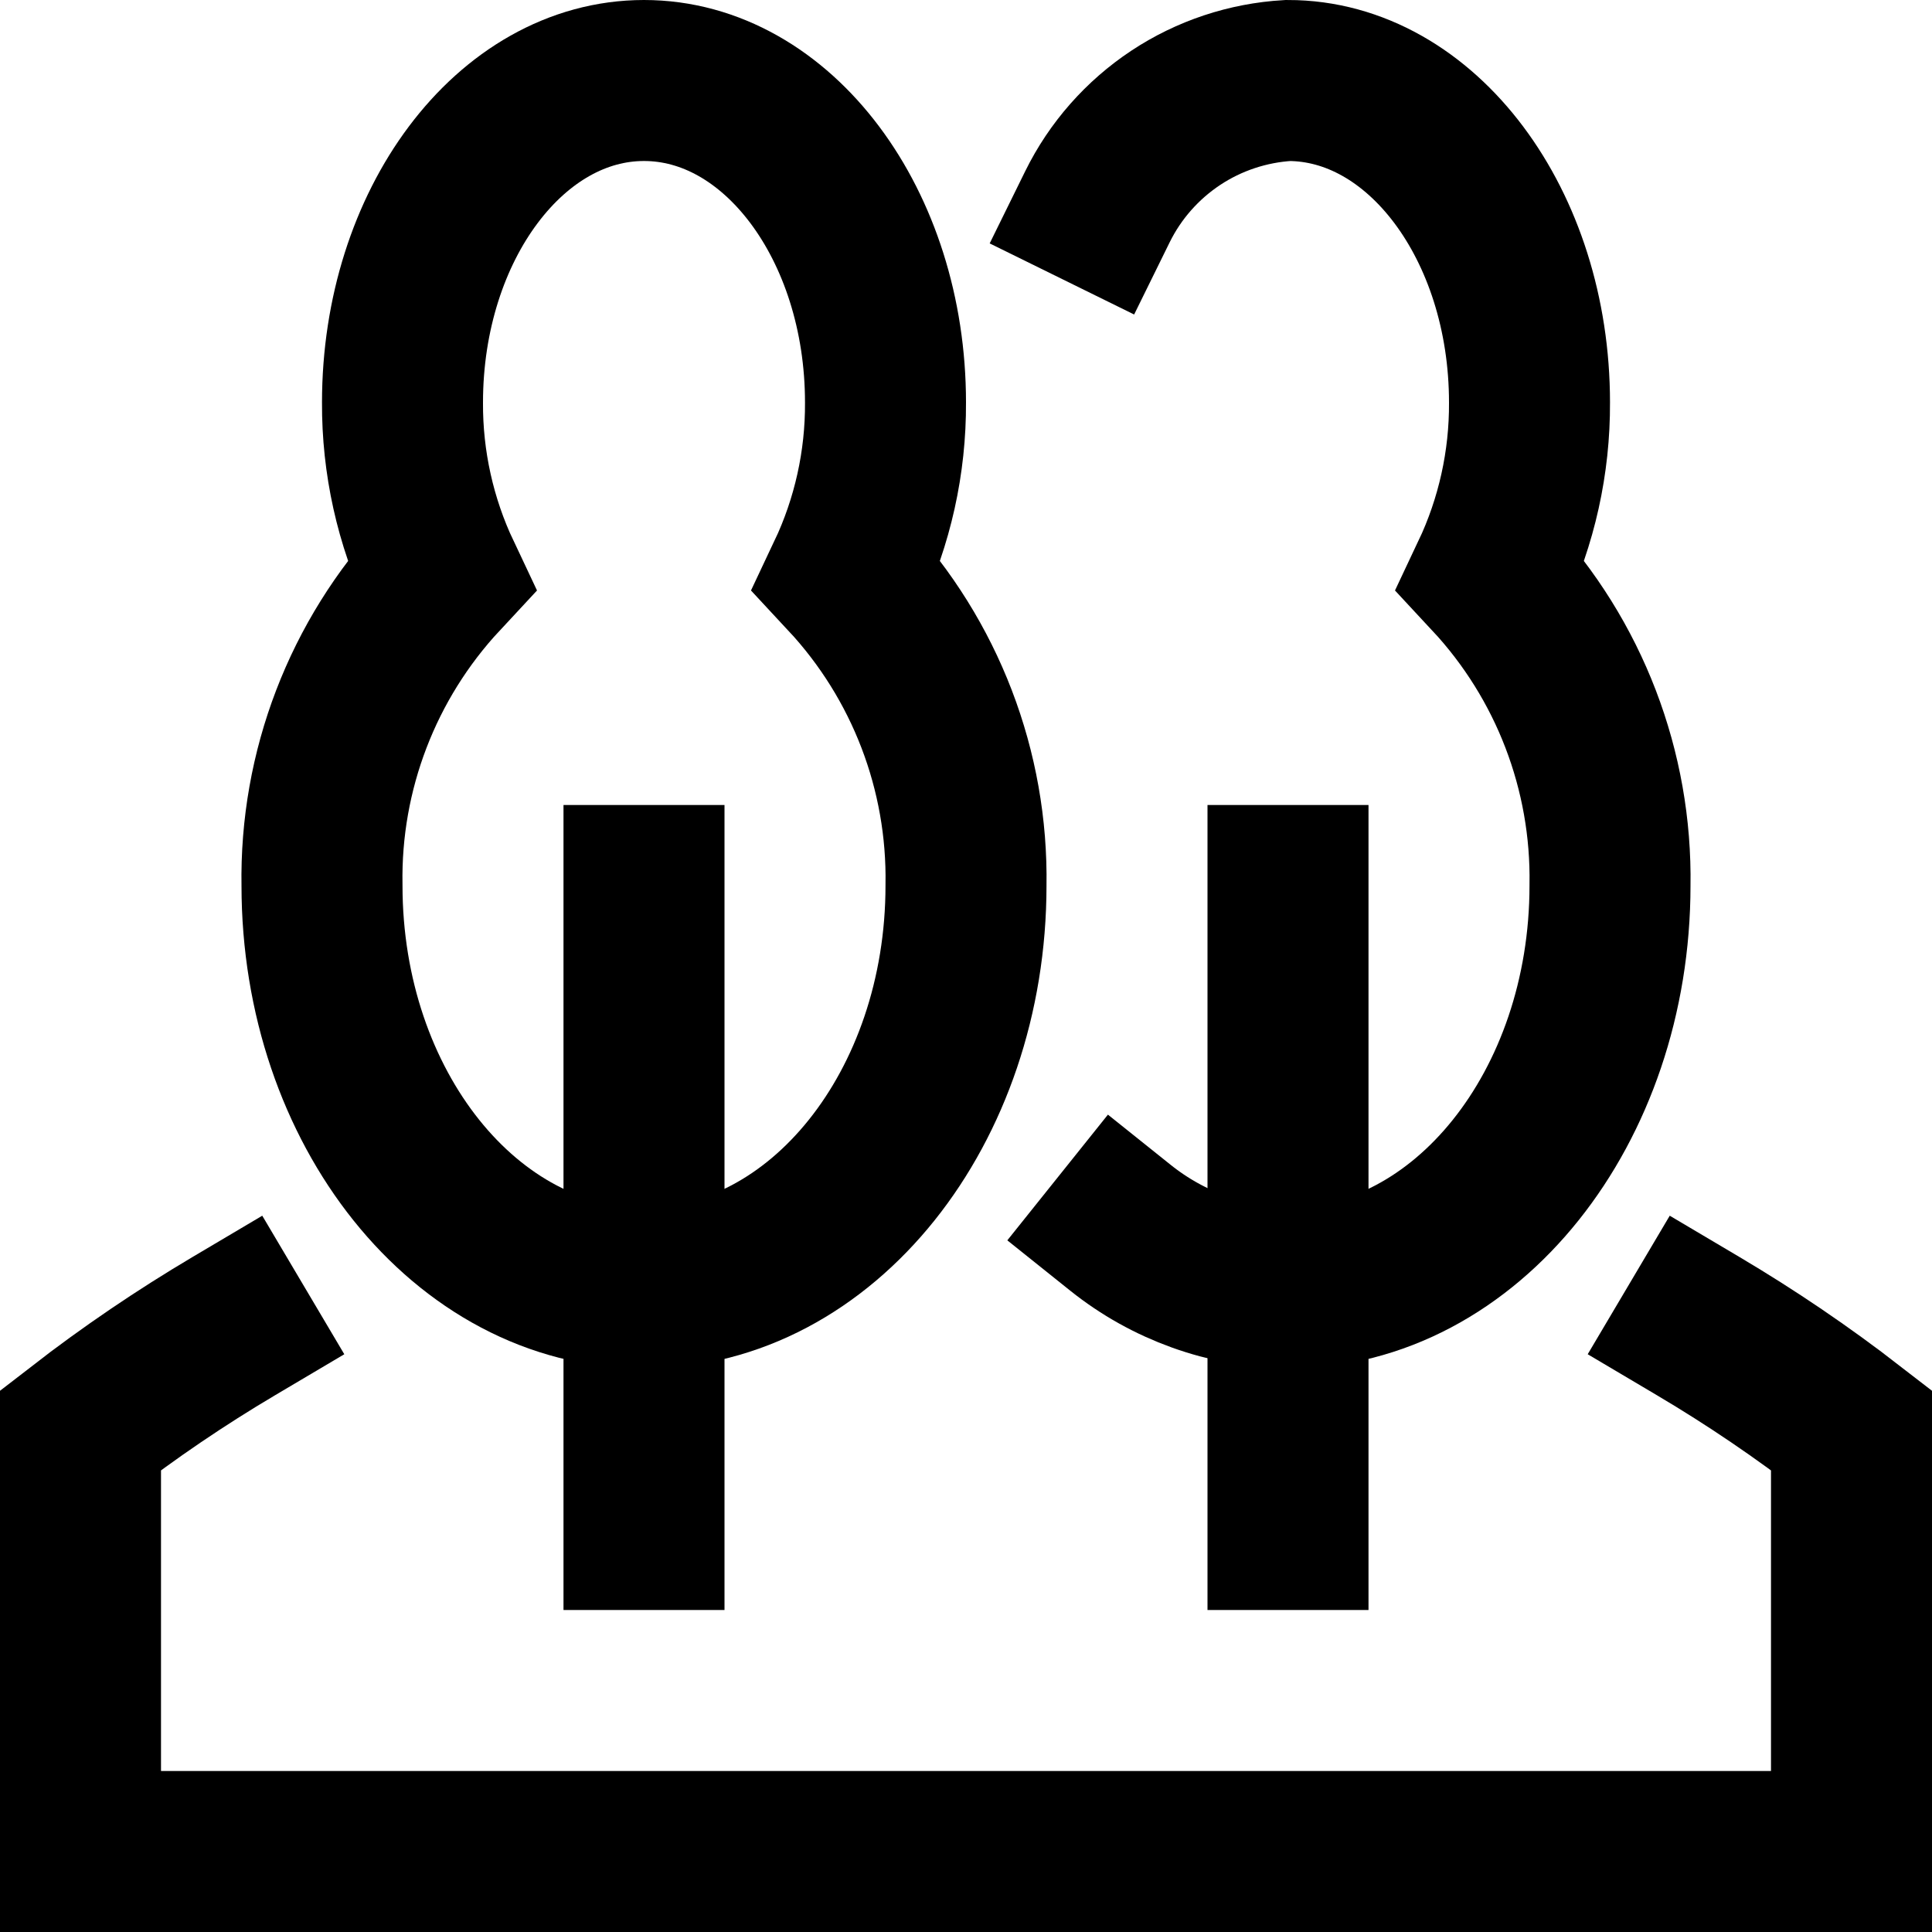 <svg width="24" height="24" viewBox="0 0 24 24" fill="none" xmlns="http://www.w3.org/2000/svg">
<g clip-path="url(#clip0_591_4679)">
<path d="M8 19V11" stroke="black" stroke-width="2" stroke-miterlimit="10" stroke-linecap="square"/>
<path d="M10.523 7.15C10.841 6.478 11.004 5.743 11 5C11 2.791 9.657 1 8 1C6.343 1 5 2.791 5 5C4.996 5.743 5.159 6.478 5.477 7.15C4.505 8.194 3.975 9.574 4 11C4 13.761 5.791 16 8 16C10.209 16 12 13.761 12 11C12.024 9.574 11.495 8.194 10.523 7.15Z" stroke="black" stroke-width="2" stroke-miterlimit="10" stroke-linecap="square"/>
<path d="M16 19V11" stroke="black" stroke-width="2" stroke-miterlimit="10" stroke-linecap="square"/>
<path d="M13.919 15.252C14.51 15.725 15.242 15.988 16 16C18.209 16 20 13.761 20 11C20.024 9.574 19.495 8.194 18.523 7.15C18.841 6.478 19.004 5.743 19 5C19 2.791 17.657 1 16 1C15.502 1.029 15.02 1.189 14.605 1.464C14.189 1.74 13.853 2.121 13.633 2.568" stroke="black" stroke-width="2" stroke-miterlimit="10" stroke-linecap="square"/>
<path d="M2.907 16.472C2.245 16.864 1.608 17.296 1 17.767V23H23V17.767C22.392 17.296 21.755 16.864 21.093 16.472" stroke="black" stroke-width="2" stroke-miterlimit="10" stroke-linecap="square"/>
</g>
<defs>
<clipPath id="clip0_591_4679">
<rect width="24" height="24" fill="white"/>
</clipPath>
</defs>
</svg>
